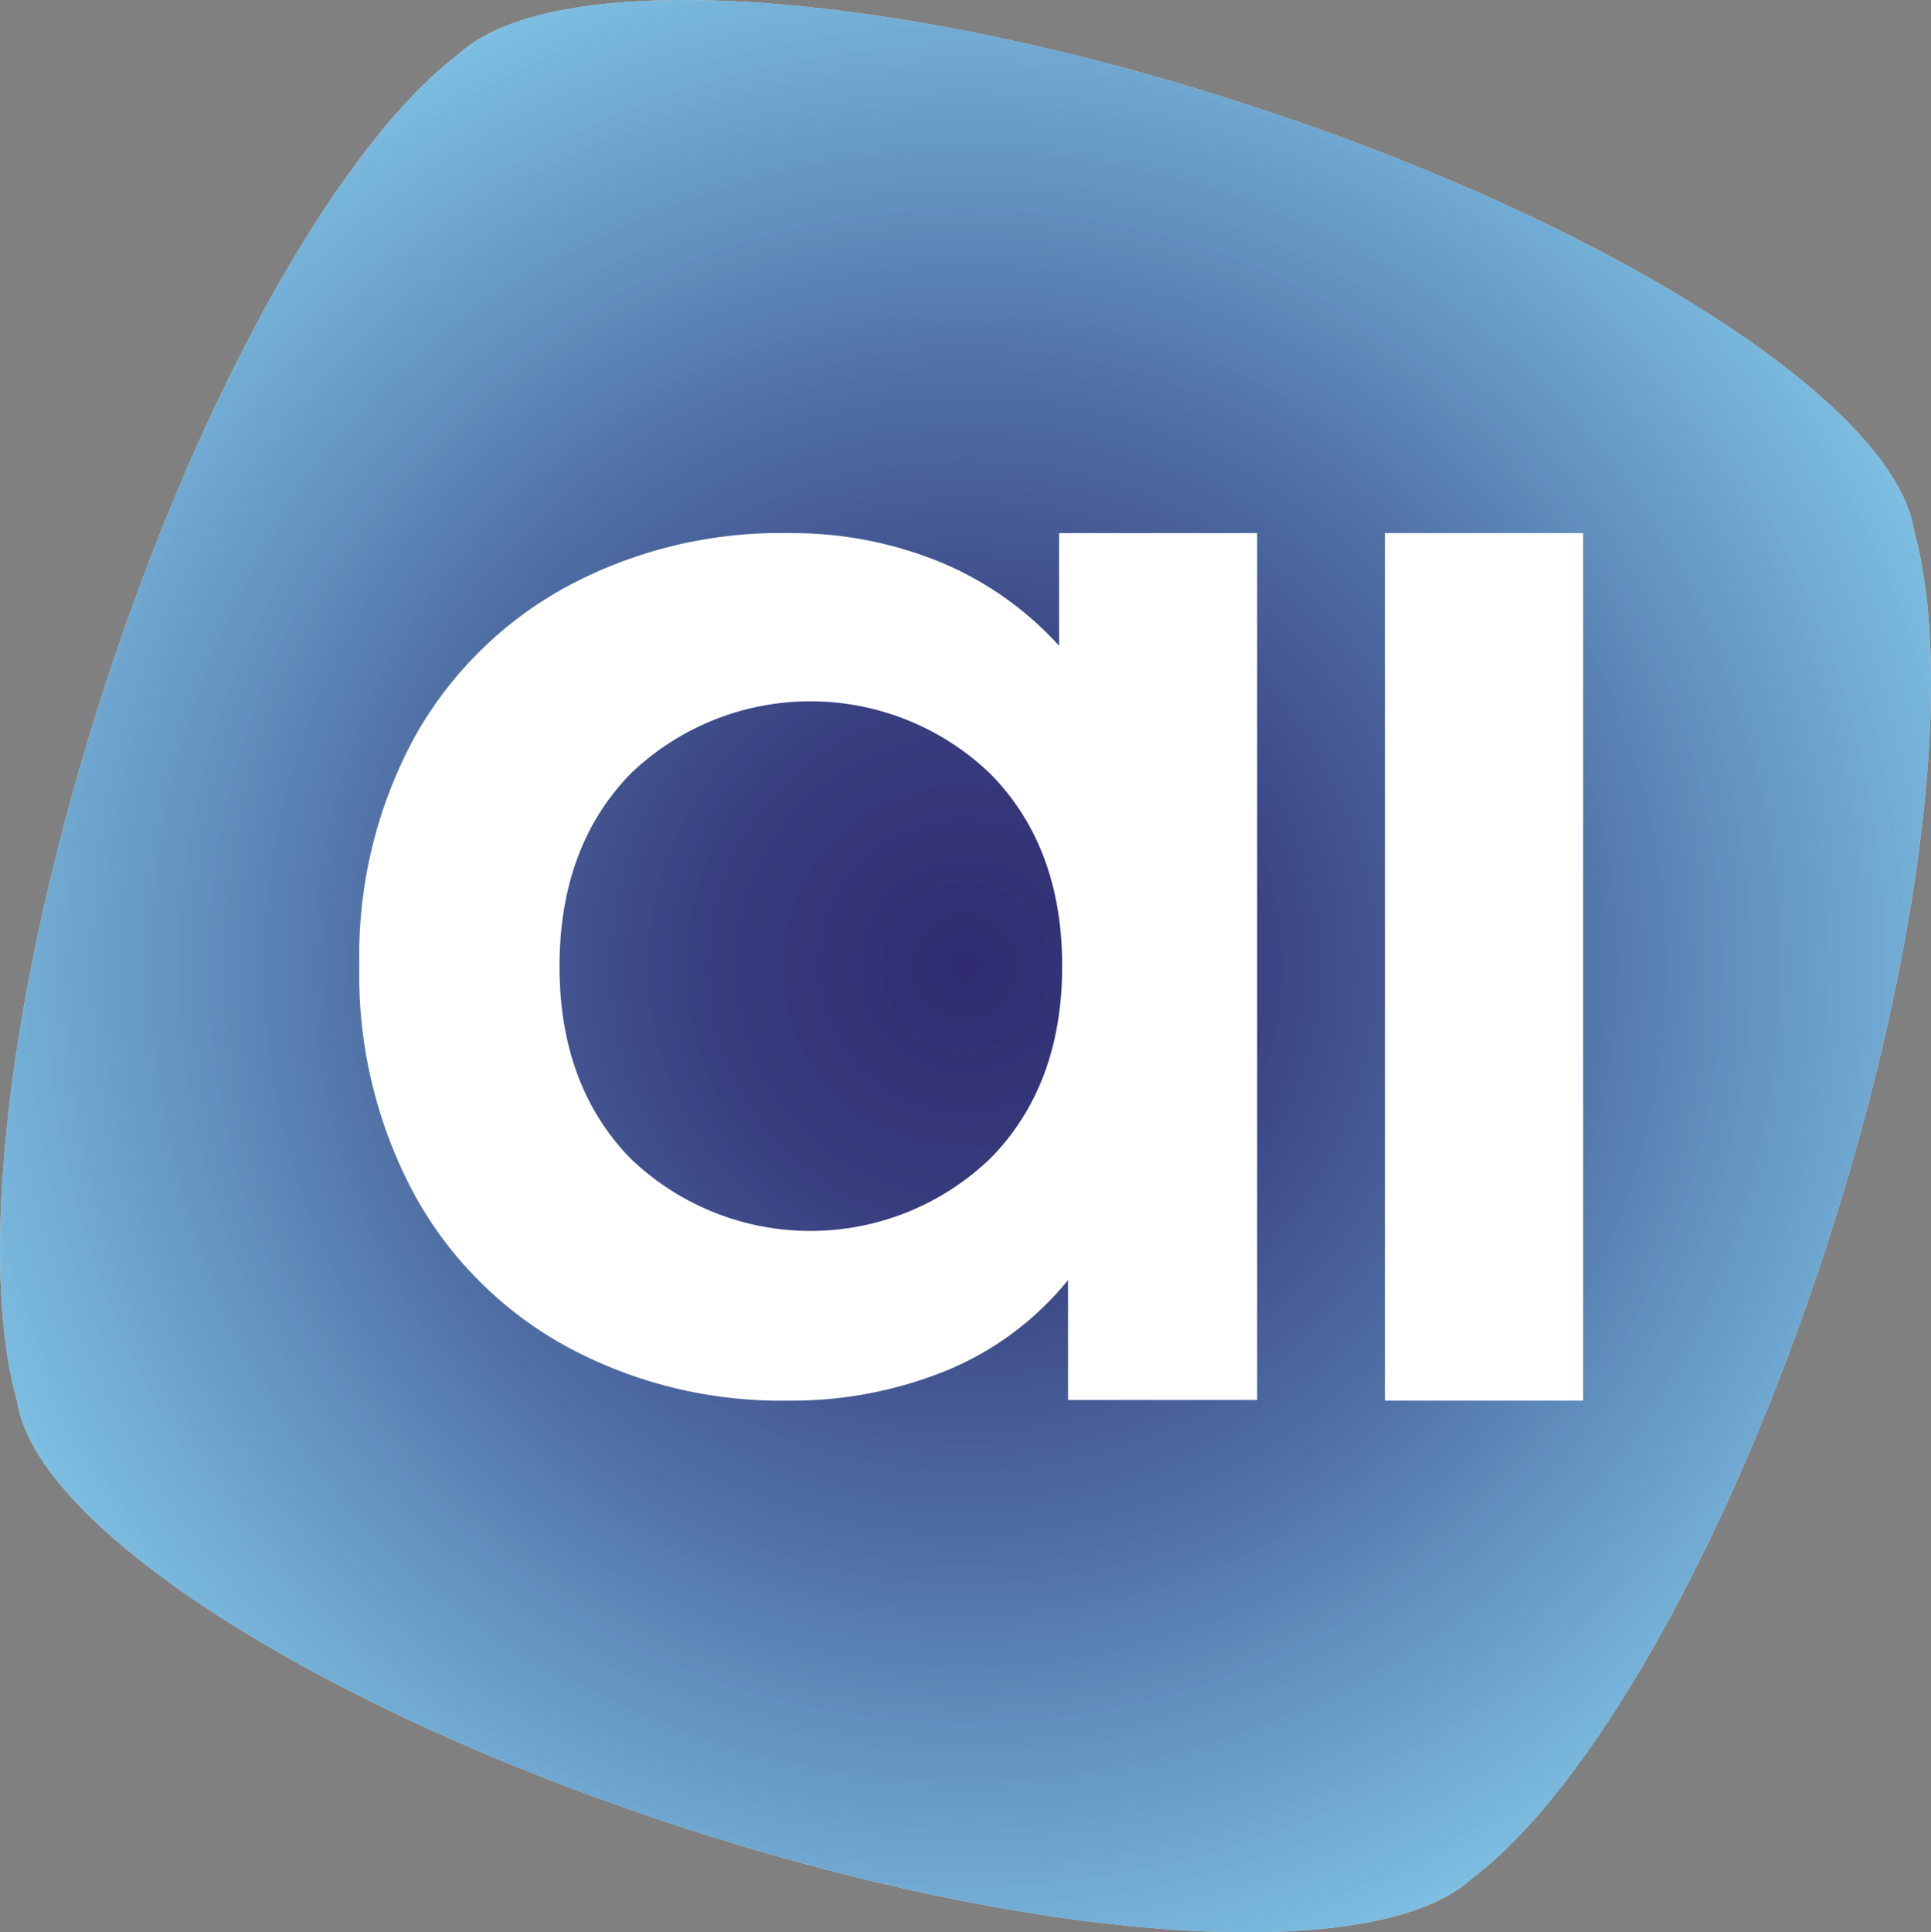<svg xmlns="http://www.w3.org/2000/svg" xmlns:xlink="http://www.w3.org/1999/xlink" id="Layer_1" data-name="Layer 1" viewBox="-0.06 0 151.71 151.79">
    <rect x="-0.06" y="0" width="151.71" height="151.79" fill="#808080" stroke="none"/>
    <defs>
        <style>.cls-1{fill:#fff;}.cls-2{fill:url(#radial-gradient);}.cls-3{fill:#302b70;}</style>
        <radialGradient id="radial-gradient" cx="162.96" cy="-1546.47" r="95.1" gradientTransform="translate(470.56 1642.25) rotate(-17.35)" gradientUnits="userSpaceOnUse">
            <stop offset="0" stop-color="#302b70"/>
            <stop offset="0.21" stop-color="#32377a" stop-opacity="0.97"/>
            <stop offset="0.49" stop-color="#365a98" stop-opacity="0.87"/>
            <stop offset="0.81" stop-color="#3e93c9" stop-opacity="0.71"/>
            <stop offset="1" stop-color="#44bcec" stop-opacity="0.6"/>
        </radialGradient>
    </defs>
    <path class="cls-1" d="M232.62,139.48c7.61-23.43,9.95-45,6.86-56.07C238.1,73.61,216.13,59.3,187,49.85c-28.62-9.3-54.41-10.74-61.81-4-9.11,6.86-20.14,25.93-27.89,49.79-7.61,23.43-10,45-6.87,56.07,1.39,9.8,23.37,24.11,52.45,33.56,28.6,9.29,54.4,10.74,61.8,4C213.84,182.41,224.87,163.34,232.62,139.48Z" transform="translate(-89.15 -41.66)"/>
    <path class="cls-2" d="M232.62,139.48c7.61-23.43,9.95-45,6.86-56.07C238.1,73.61,216.13,59.3,187,49.85c-28.62-9.3-54.41-10.74-61.81-4-9.11,6.86-20.14,25.93-27.89,49.79-7.61,23.43-10,45-6.87,56.07,1.39,9.8,23.37,24.11,52.45,33.56,28.6,9.29,54.4,10.74,61.8,4C213.84,182.41,224.87,163.34,232.62,139.48Z" transform="translate(-89.15 -41.66)"/>
    <path class="cls-1" d="M187.86,83.54v68.1H173l0-9.42a24.1,24.1,0,0,1-9.53,7.1A32.36,32.36,0,0,1,151,151.69a35.36,35.36,0,0,1-17.38-4.24,30.12,30.12,0,0,1-12-12,36.35,36.35,0,0,1-4.3-17.94,35.94,35.94,0,0,1,4.3-17.87,30.22,30.22,0,0,1,12-11.9A35.36,35.36,0,0,1,151,83.54a30.76,30.76,0,0,1,11.9,2.25,26.06,26.06,0,0,1,9.4,6.6V83.54Zm-20.93,49.09q5.61-5.73,5.61-15.08t-5.61-15.07a20.39,20.39,0,0,0-28.34,0q-5.53,5.73-5.54,15.07t5.54,15.08a20.39,20.39,0,0,0,28.34,0Z" transform="translate(-89.15 -41.66)"/>
    <path class="cls-1" d="M197.9,83.54h15.57v68.15H197.9Z" transform="translate(-89.15 -41.66)"/>
</svg>